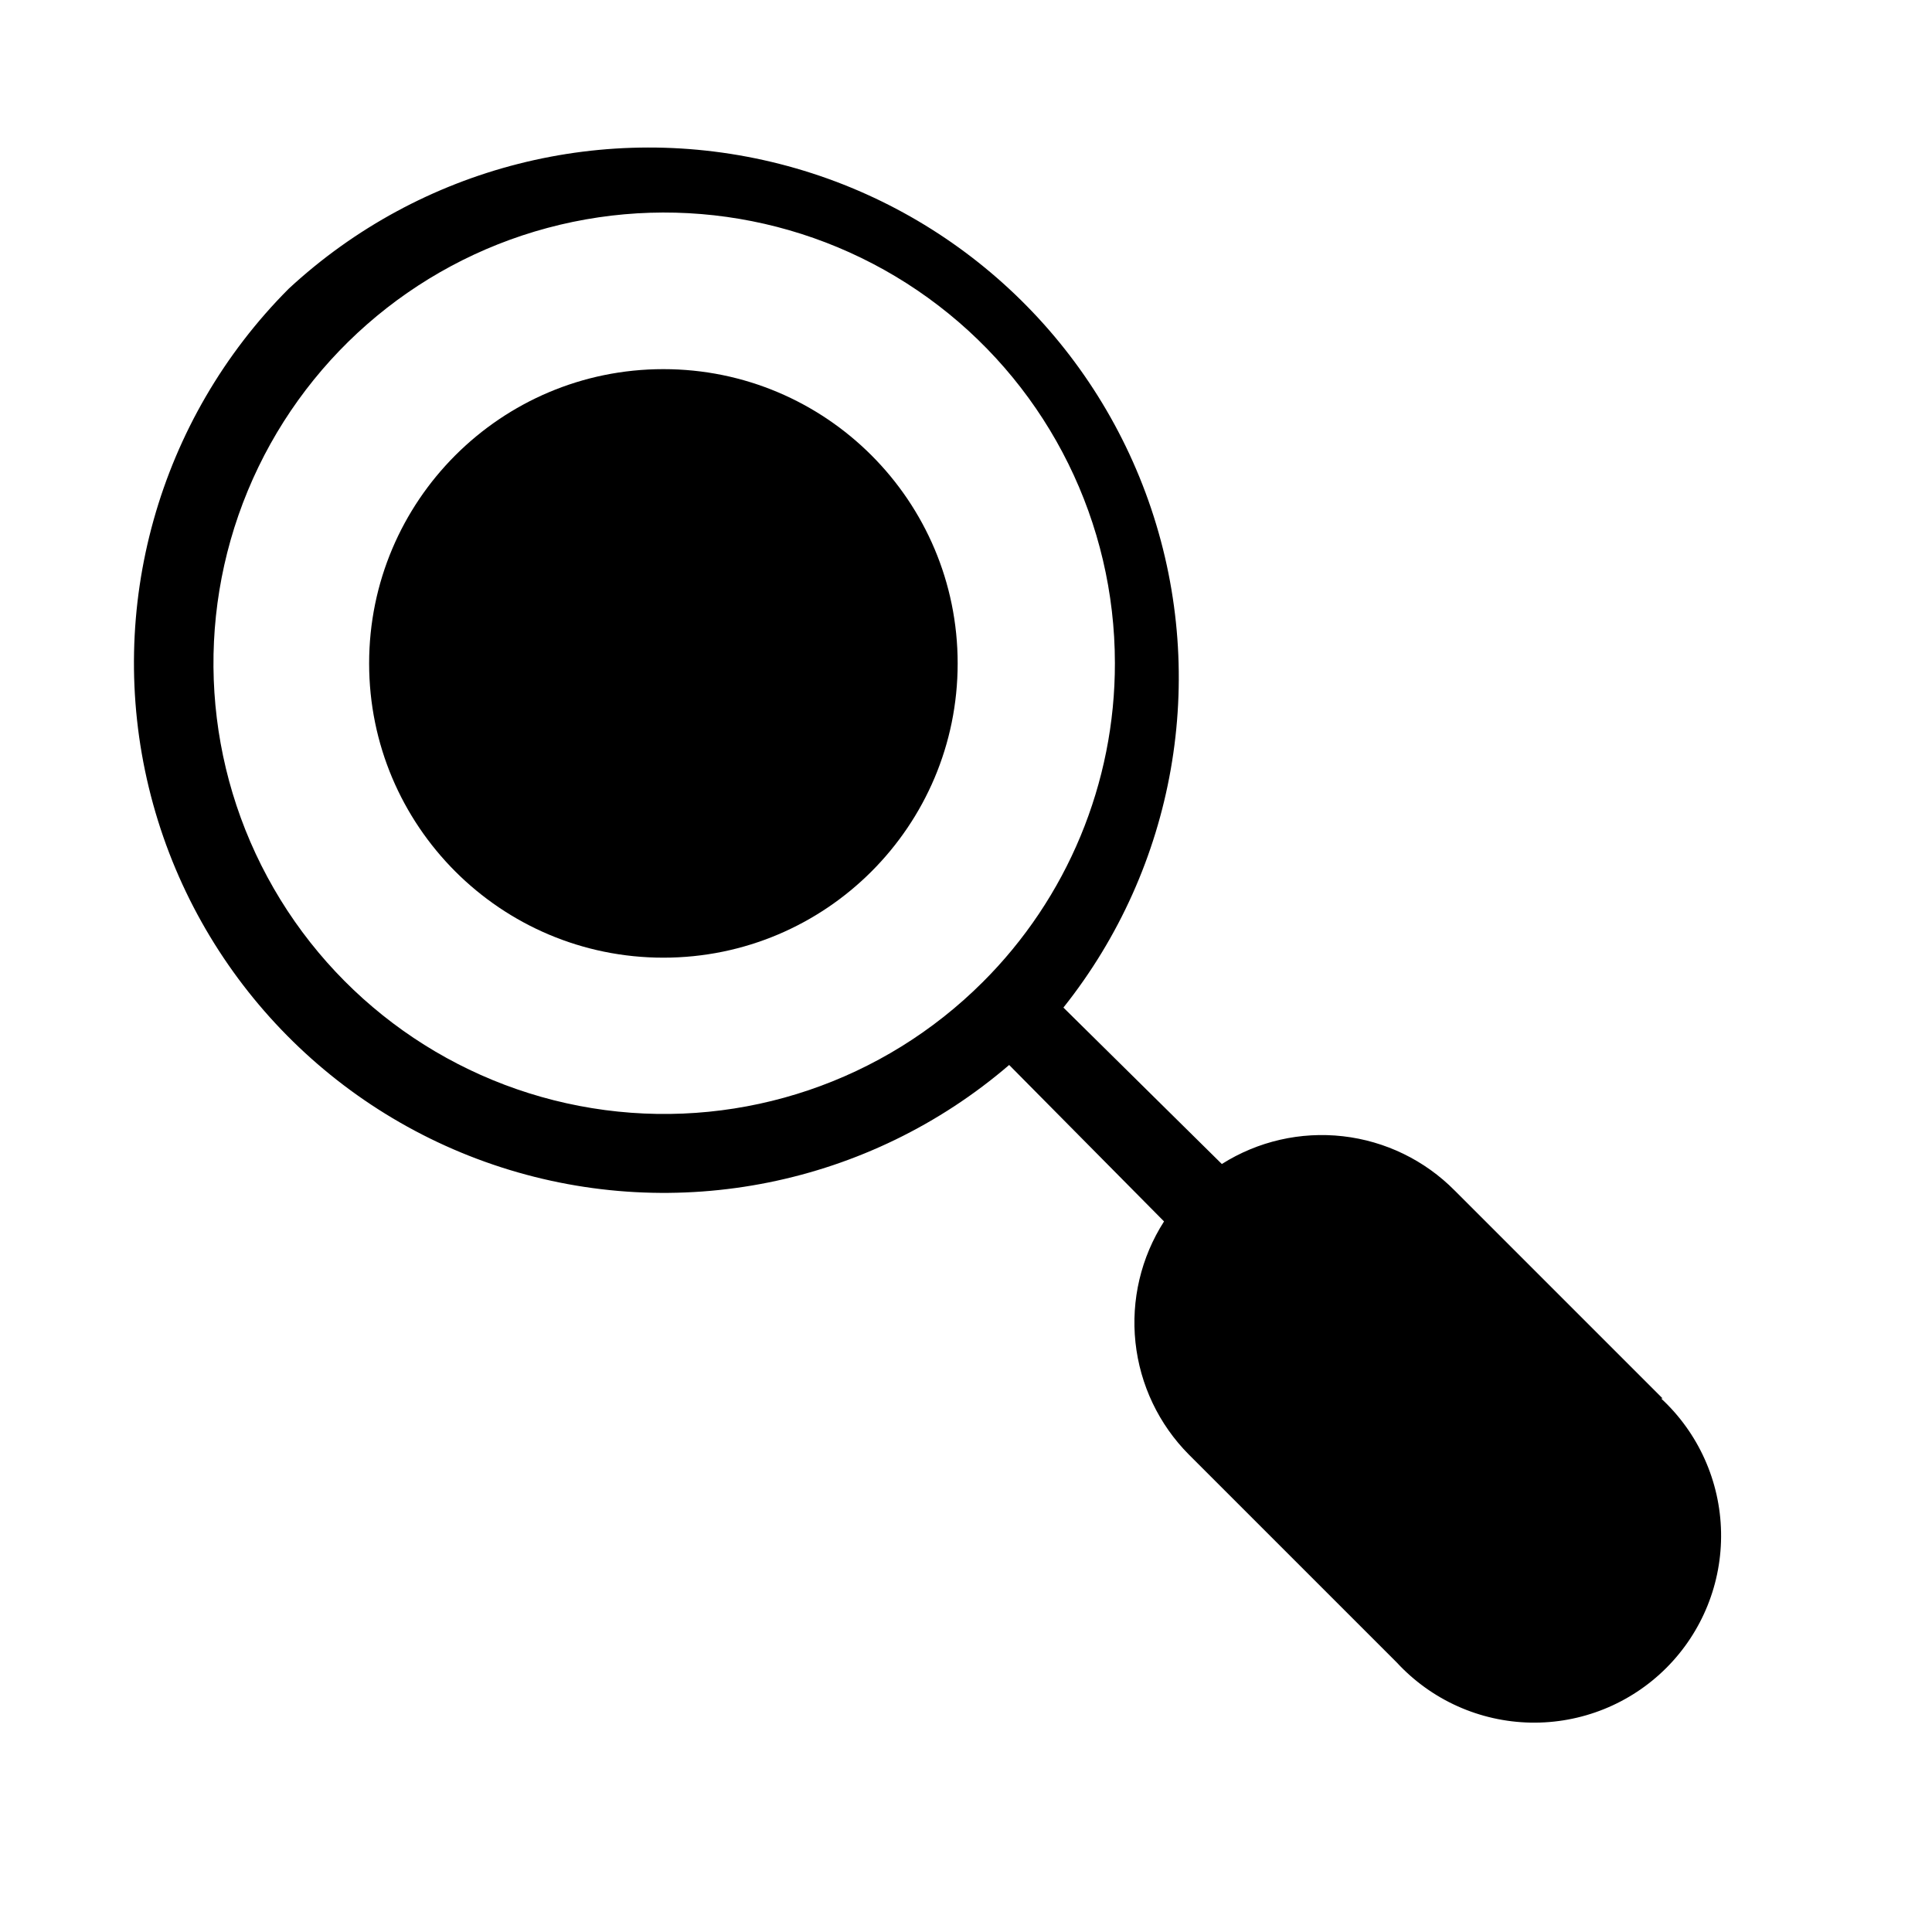 <?xml version="1.0" encoding="UTF-8"?>
<!-- The Best Svg Icon site in the world: iconSvg.co, Visit us! https://iconsvg.co -->
<svg fill="#000000" width="800px" height="800px" version="1.1" viewBox="144 144 512 512" xmlns="http://www.w3.org/2000/svg">
 <g>
  <path d="m584.62 514.61-55.105-55.105v0.004c-7.945-8.035-18.395-13.113-29.621-14.391-11.223-1.277-22.547 1.316-32.094 7.359l-41.984-41.461c29.684-37.281 38.438-87.07 23.25-132.24s-52.246-79.555-98.422-91.324c-46.176-11.773-95.172 0.676-130.13 33.059-34.527 34.613-48.57 84.688-37.074 132.2 11.492 47.516 46.871 85.637 93.398 100.64 46.531 15.004 97.512 4.731 134.6-27.121l41.043 41.461c-6.102 9.516-8.773 20.832-7.57 32.074 1.203 11.238 6.203 21.734 14.18 29.746l55.105 55.105c9.148 9.891 21.934 15.629 35.406 15.895 13.469 0.262 26.469-4.973 35.996-14.5 9.527-9.531 14.766-22.527 14.5-36-0.262-13.473-6-26.254-15.895-35.406zm-180.22-110.31c-26.273 26.23-63.246 38.75-100.05 33.883-36.805-4.871-69.254-26.574-87.801-58.73-18.551-32.16-21.094-71.113-6.883-105.41 14.215-34.297 43.562-60.035 79.422-69.645 35.859-9.613 74.148-2.004 103.61 20.586s46.738 57.594 46.762 94.719c0.051 31.797-12.609 62.293-35.164 84.703z"/>
  <path d="m397.79 319.81c0 43.07-34.914 77.984-77.984 77.984-43.07 0-77.984-34.914-77.984-77.984 0-43.07 34.914-77.984 77.984-77.984 43.07 0 77.984 34.914 77.984 77.984"/>
 </g>
</svg>